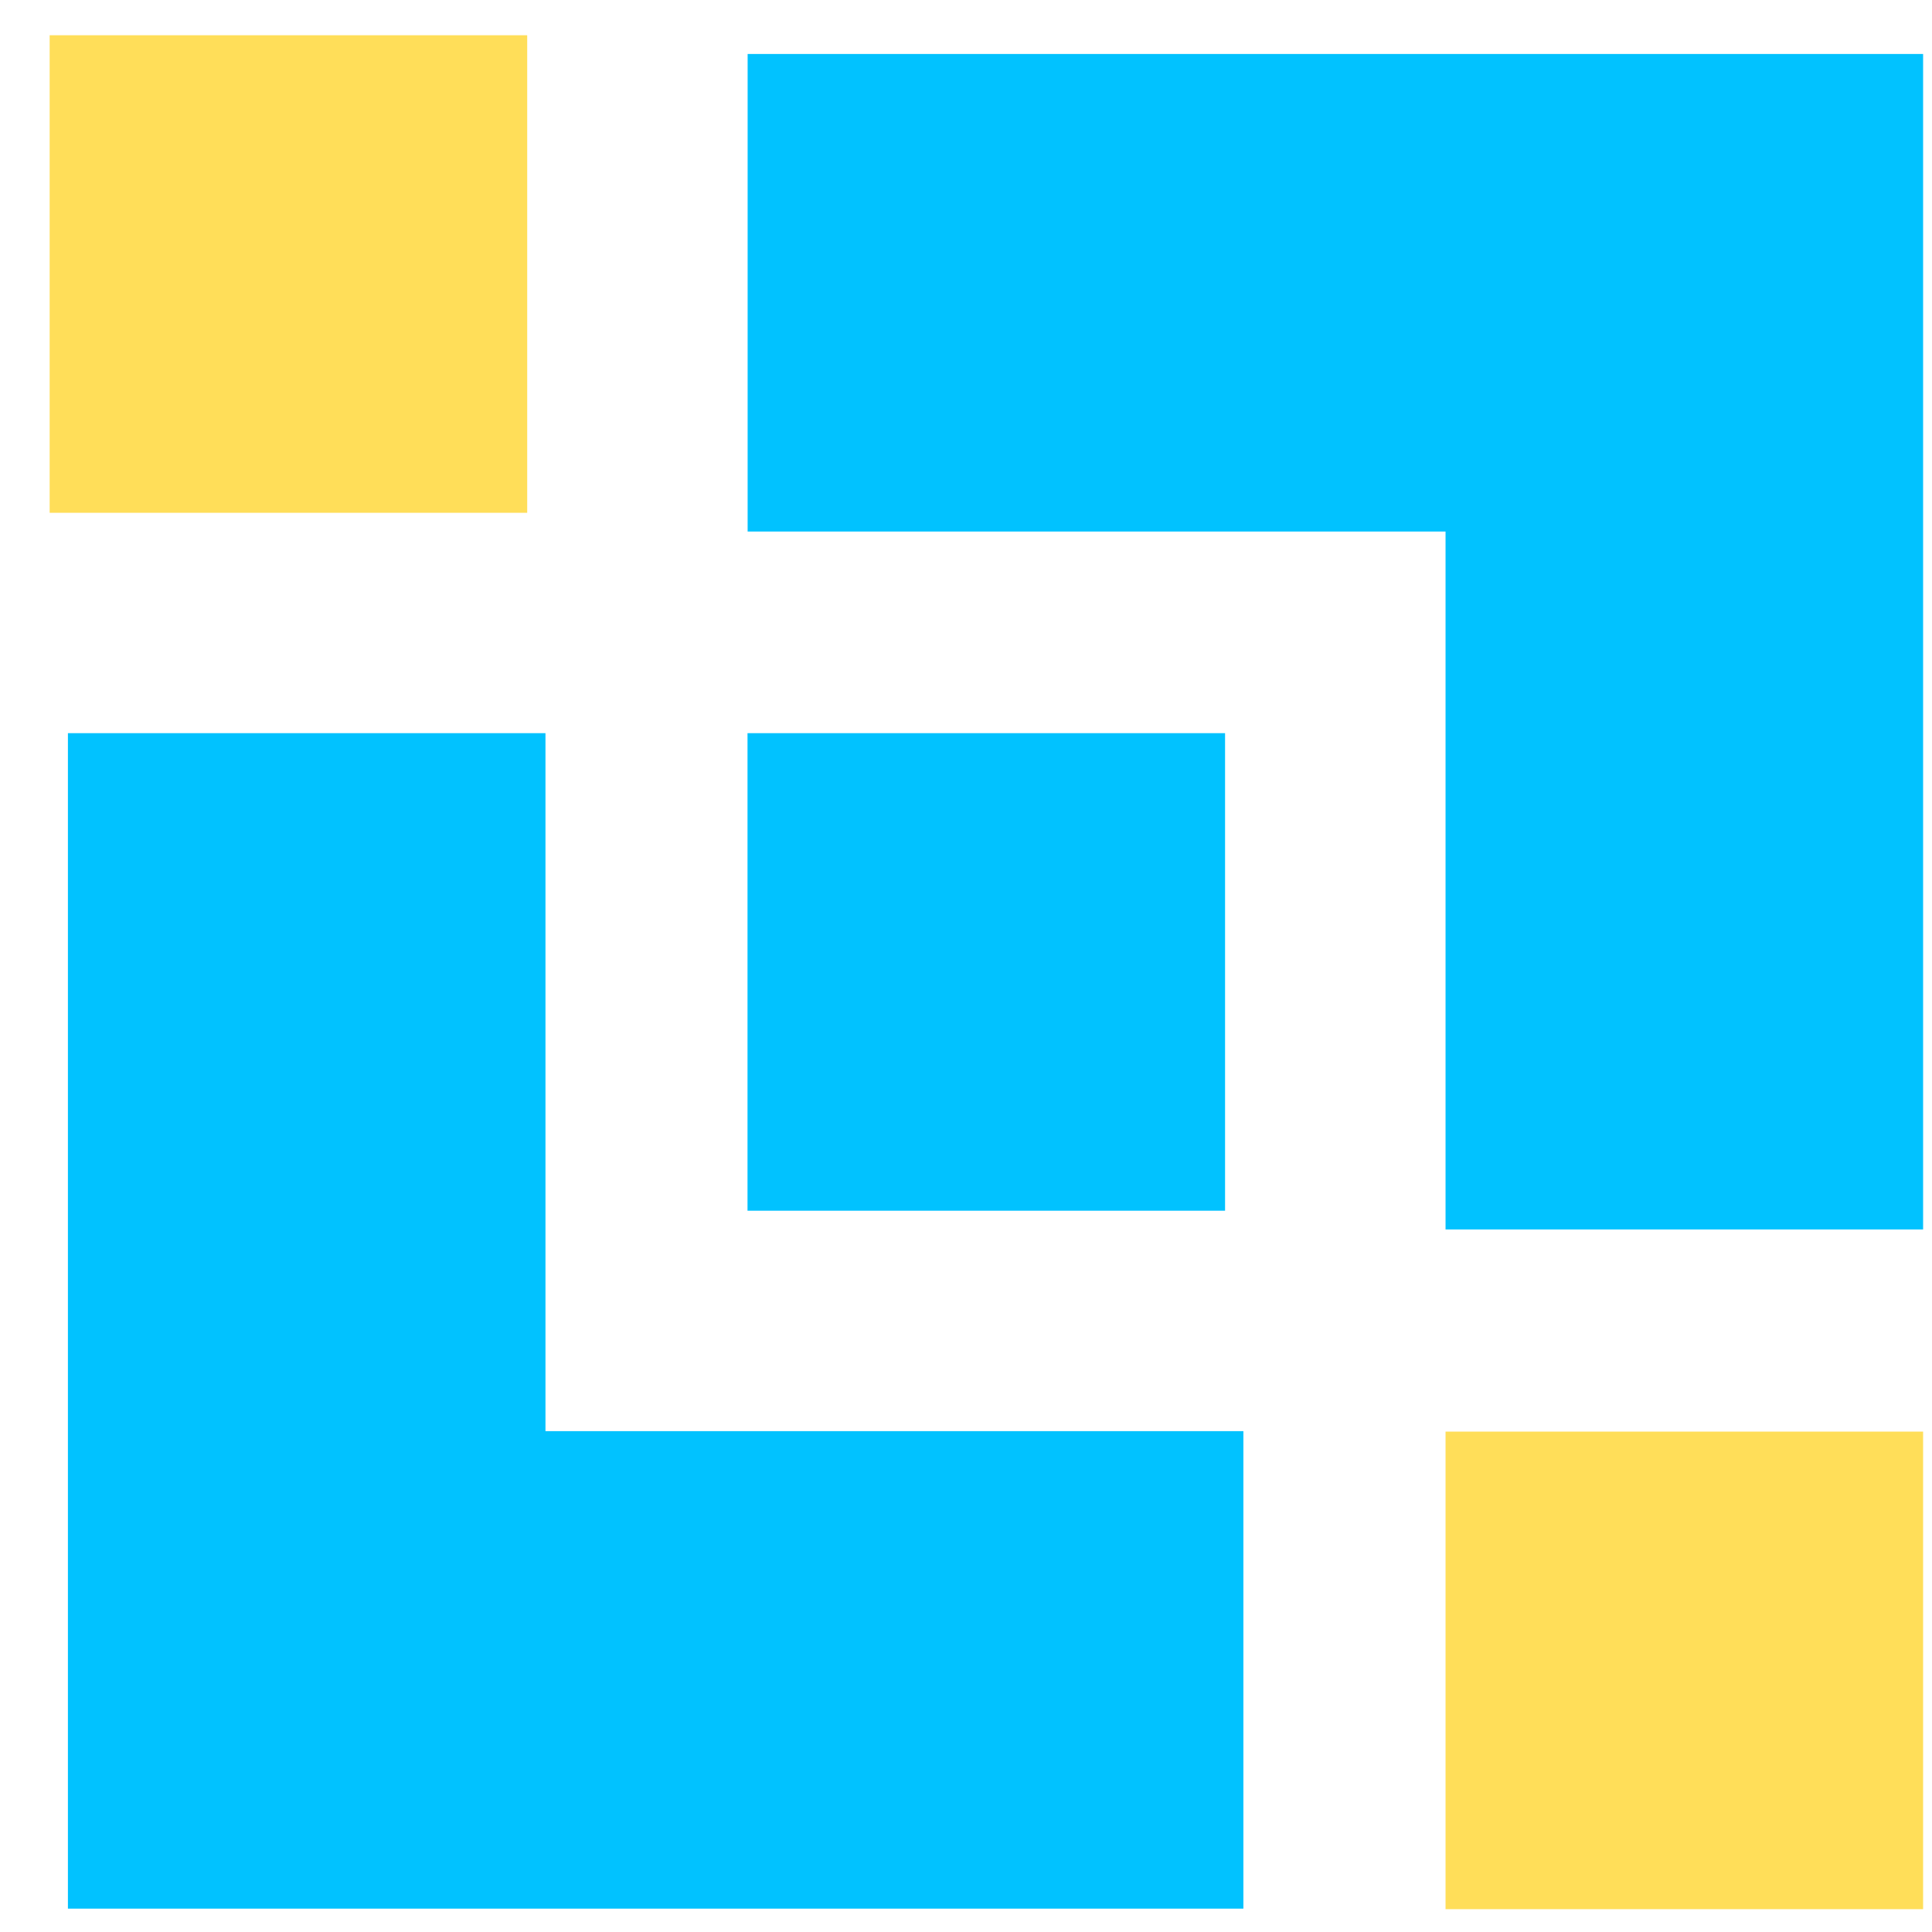 <?xml version="1.0" encoding="UTF-8"?> <svg xmlns="http://www.w3.org/2000/svg" width="33" height="33" viewBox="0 0 33 33" fill="none"><path d="M1.16 12.523H9.317V24.445H21.238V32.601H1.16V12.523Z" fill="#01C2FF"></path><path d="M32.848 21H24.691V9.079H12.77L12.77 0.922L32.848 0.922V21Z" fill="#01C2FF"></path><rect x="0.848" y="0.602" width="8.157" height="8.157" fill="#FFDE59"></rect><rect x="12.768" y="12.523" width="8.157" height="8.157" fill="#01C2FF"></rect><rect x="24.691" y="24.453" width="8.157" height="8.157" fill="#FFDE59"></rect></svg> 